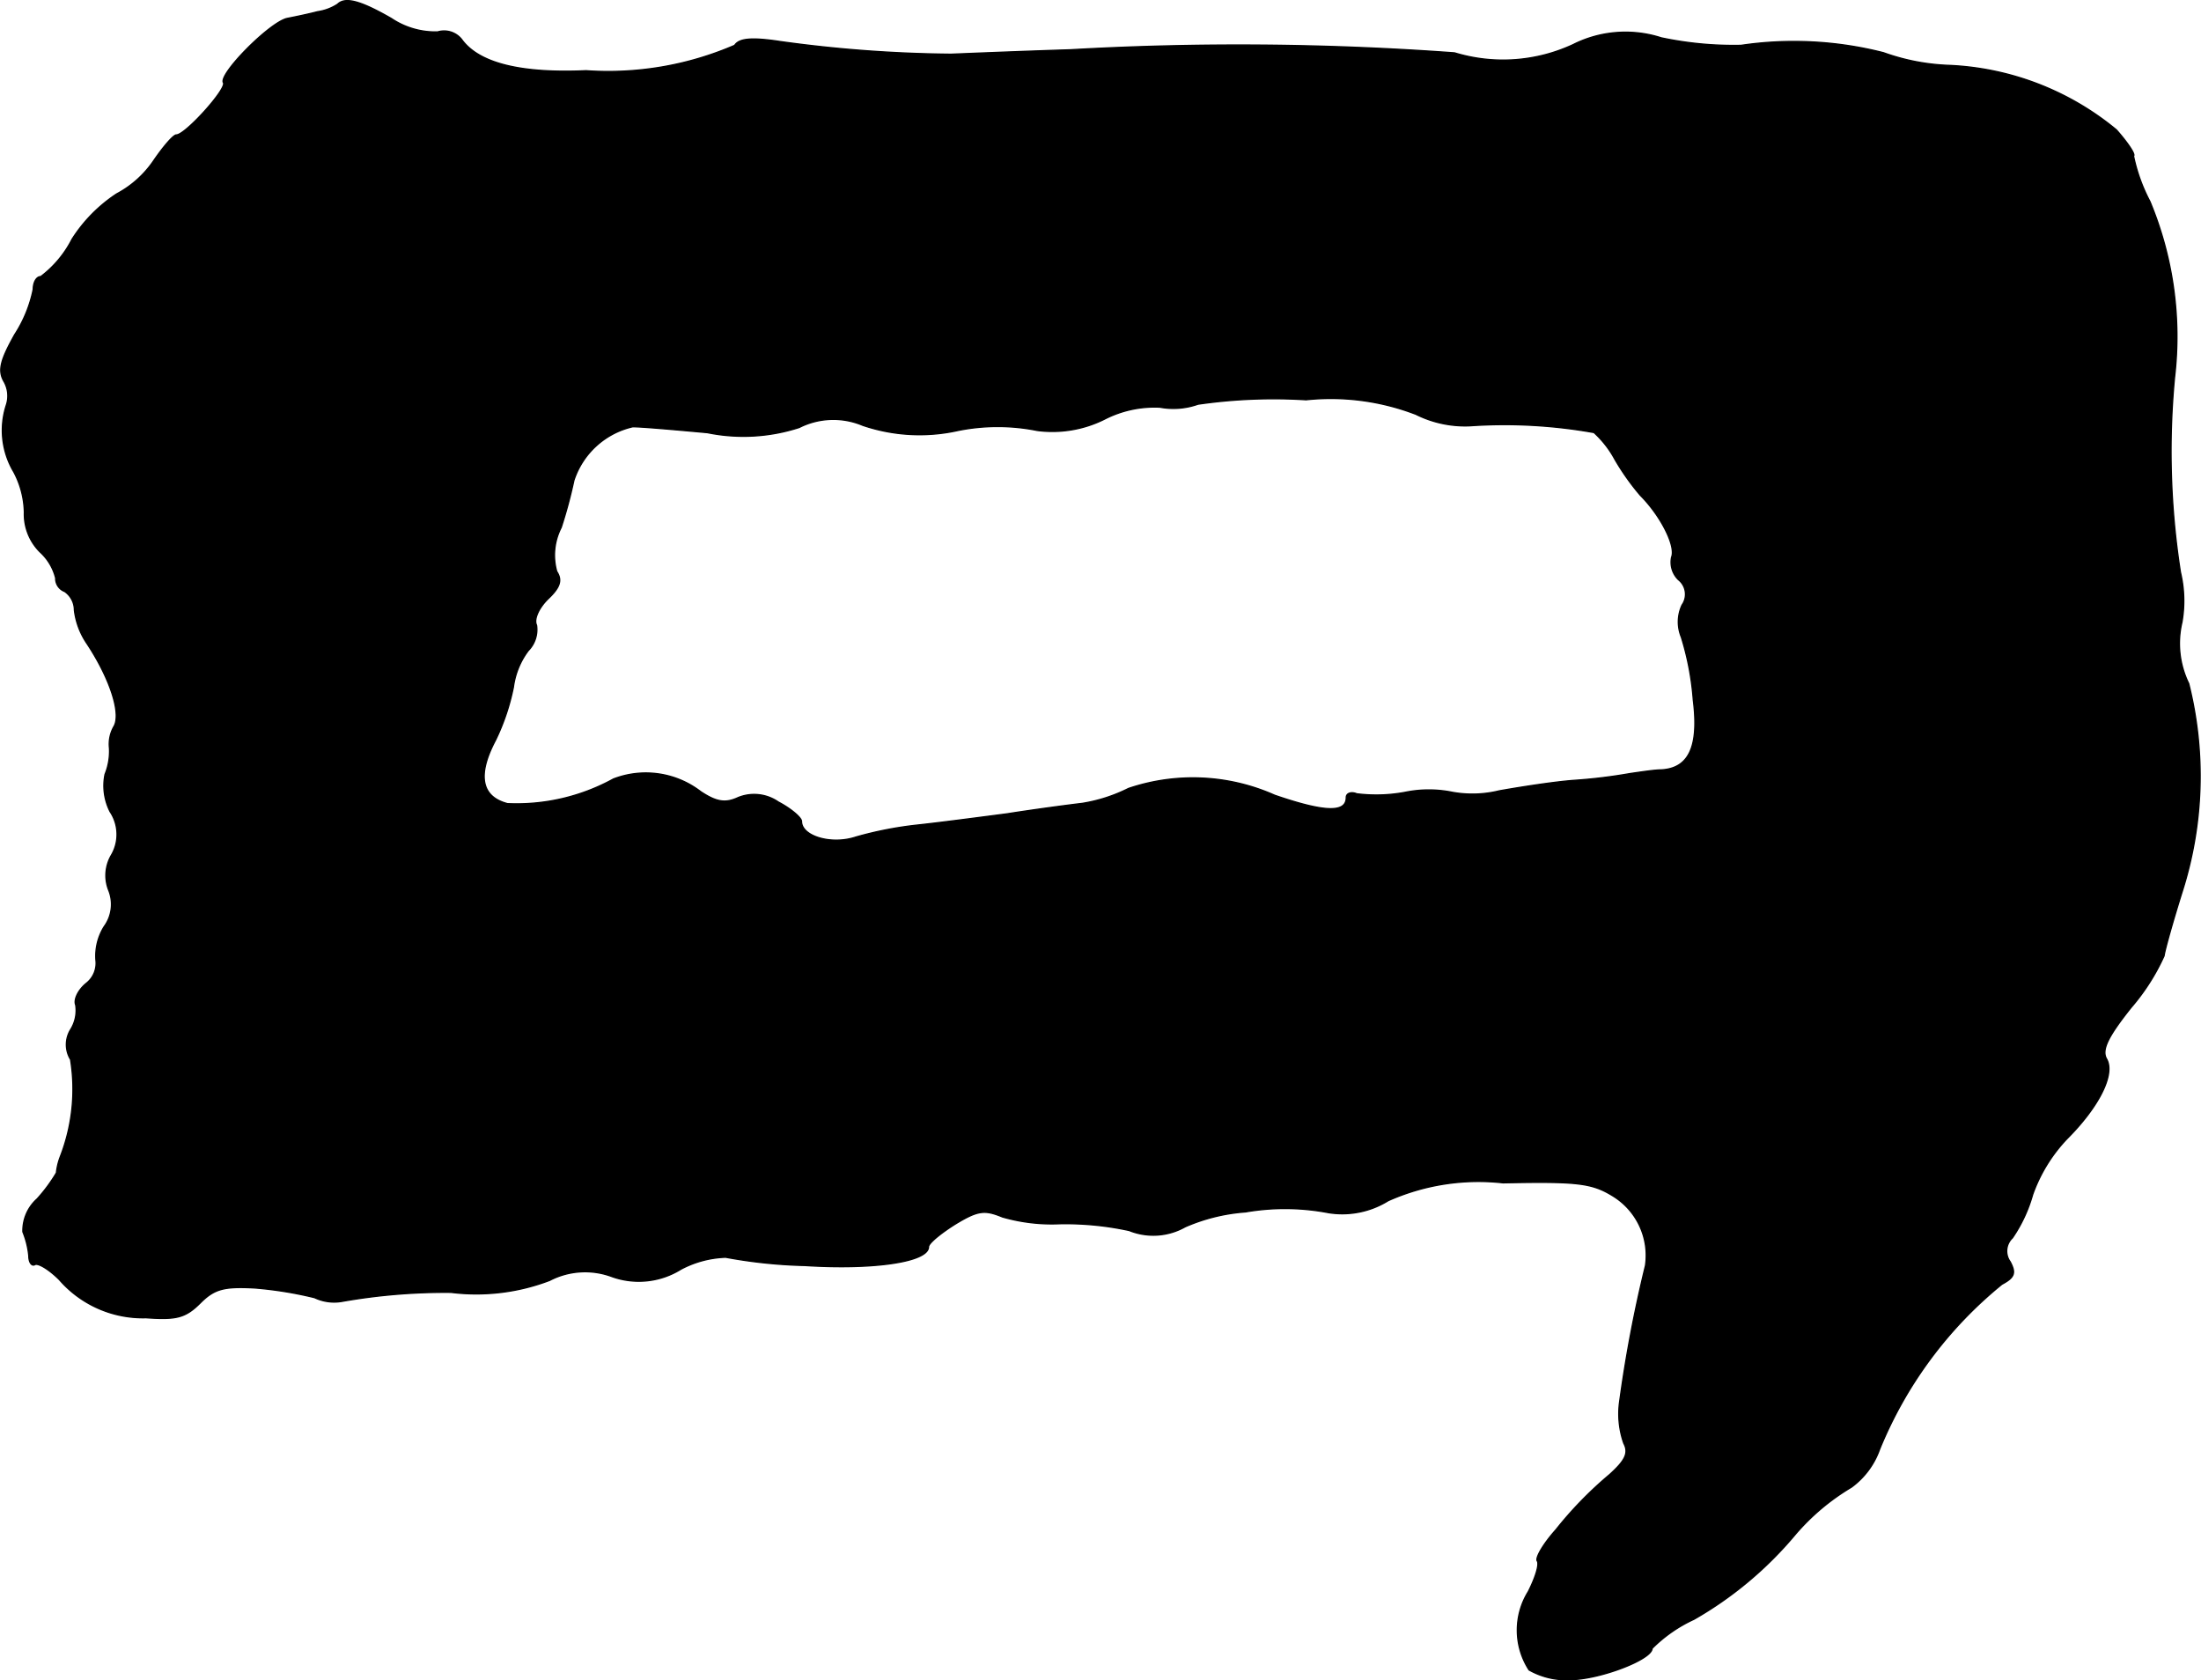 <?xml version="1.0" encoding="UTF-8"?>
<svg xmlns="http://www.w3.org/2000/svg"
     version="1.1"
     width="6.303mm"
     height="4.811mm"
     viewBox="0 0 17.866 13.638">
   <defs>
      <style type="text/css"><![CDATA[
      .a {
        stroke: #000;
        stroke-linecap: round;
        stroke-linejoin: round;
        stroke-width: 0.01px;
      }
    ]]></style>
   </defs>
   <path class="a"
         d="M2.74.034A.399.399,0,0,1,2.577.095C2.51.113,2.395.137,2.328.15c-.145.036-.557.454-.515.521.03.048-.309.424-.382.424-.024,0-.103.091-.182.206a.838.838,0,0,1-.303.273A1.232,1.232,0,0,0,.584,1.942a.879.879,0,0,1-.254.303c-.036,0-.061.048-.061.103a1.061,1.061,0,0,1-.151.369c-.115.206-.139.291-.085.382A.235.235,0,0,1,.051,3.287a.661.661,0,0,0,.061.545.728.728,0,0,1,.085.327.433.433,0,0,0,.127.321.426.426,0,0,1,.127.212.113.113,0,0,0,.073.109.183.183,0,0,1,.079.151.611.611,0,0,0,.103.273c.188.285.279.569.218.672a.287.287,0,0,0-.036.176.5.5,0,0,1-.036.212A.464.464,0,0,0,.893,6.588.333.333,0,0,1,.905,6.939a.325.325,0,0,0-.024.285.305.305,0,0,1-.036.297.451.451,0,0,0-.067.273.207.207,0,0,1-.079.188c-.067.055-.103.133-.085.176a.293.293,0,0,1-.042.2.232.232,0,0,0,0,.242,1.514,1.514,0,0,1-.085.793.517.517,0,0,0-.03.127,1.294,1.294,0,0,1-.157.212.346.346,0,0,0-.115.267.701.701,0,0,1,.048.194c0,.055.024.085.048.073.024-.018.115.036.2.121a.899.899,0,0,0,.703.309c.248.018.321,0,.442-.121.115-.115.194-.133.436-.121a3.082,3.082,0,0,1,.491.079.372.372,0,0,0,.224.03,4.81,4.81,0,0,1,.884-.073,1.671,1.671,0,0,0,.8-.097.624.624,0,0,1,.509-.03.647.647,0,0,0,.557-.061.83.83,0,0,1,.363-.097,4.006,4.006,0,0,0,.642.067c.563.036,1.005-.03,1.005-.151,0-.03.097-.109.212-.182.188-.115.242-.121.388-.061a1.447,1.447,0,0,0,.466.055,2.437,2.437,0,0,1,.563.055.525.525,0,0,0,.454-.03,1.492,1.492,0,0,1,.491-.121,1.874,1.874,0,0,1,.672.006.707.707,0,0,0,.485-.097,1.798,1.798,0,0,1,.933-.145c.606-.012.721,0,.896.109a.566.566,0,0,1,.26.563,10.683,10.683,0,0,0-.212,1.121.721.721,0,0,0,.036.321c.042.079.012.139-.115.254a3.104,3.104,0,0,0-.436.448c-.103.115-.17.23-.151.254.018.03-.018.139-.073.248a.594.594,0,0,0,.006.636.614.614,0,0,0,.327.079c.242,0,.672-.164.672-.254a1.17,1.17,0,0,1,.339-.236,3.034,3.034,0,0,0,.824-.69,1.824,1.824,0,0,1,.454-.382.65.65,0,0,0,.23-.309,3.363,3.363,0,0,1,.993-1.339c.103-.055.115-.091.067-.182a.147.147,0,0,1,.018-.194,1.196,1.196,0,0,0,.164-.351,1.276,1.276,0,0,1,.279-.454c.254-.254.394-.521.321-.648-.042-.073.012-.182.2-.418a1.736,1.736,0,0,0,.267-.418c.006-.048.073-.285.145-.515a3.088,3.088,0,0,0,.055-1.696.741.741,0,0,1-.055-.497,1.006,1.006,0,0,0-.012-.406,6.349,6.349,0,0,1-.048-1.581,2.851,2.851,0,0,0-.2-1.429,1.404,1.404,0,0,1-.133-.369c.018-.012-.048-.109-.139-.212A2.287,2.287,0,0,0,15.829.531a1.75,1.75,0,0,1-.539-.103A2.941,2.941,0,0,0,14.133.368,2.836,2.836,0,0,1,13.485.307a.945.945,0,0,0-.715.055,1.349,1.349,0,0,1-.963.067A24.154,24.154,0,0,0,8.688.404C8.307.416,7.87.434,7.719.44a10.679,10.679,0,0,1-1.387-.103C6.096.301,5.999.313,5.963.368A2.587,2.587,0,0,1,4.757.574C4.224.598,3.885.513,3.746.319A.182.182,0,0,0,3.552.259a.641.641,0,0,1-.376-.109C2.922.004,2.801-.026,2.74.034Zm8.746,3.325a.895.895,0,0,0,.448.097,4.125,4.125,0,0,1,1.005.055.822.822,0,0,1,.17.218,1.978,1.978,0,0,0,.206.291c.164.164.291.412.254.503a.199.199,0,0,0,.055.182.151.151,0,0,1,.03.206.323.323,0,0,0-.006.26,2.292,2.292,0,0,1,.097.509c.048.382-.036.557-.26.569-.055,0-.17.018-.254.03a4.254,4.254,0,0,1-.454.055c-.164.012-.436.055-.606.085a.914.914,0,0,1-.382.012.96.96,0,0,0-.382,0,1.273,1.273,0,0,1-.394.012c-.042-.018-.085-.006-.085.03,0,.127-.176.121-.581-.018a1.632,1.632,0,0,0-1.187-.055,1.293,1.293,0,0,1-.376.121c-.103.012-.376.048-.612.085-.23.03-.557.073-.727.091a3.008,3.008,0,0,0-.497.097c-.2.067-.442-.006-.442-.127,0-.03-.085-.103-.188-.157a.345.345,0,0,0-.327-.036c-.103.048-.176.036-.303-.048a.731.731,0,0,0-.709-.103,1.632,1.632,0,0,1-.86.2c-.212-.055-.248-.23-.097-.515a1.795,1.795,0,0,0,.145-.43.628.628,0,0,1,.121-.297.243.243,0,0,0,.067-.206c-.024-.048.018-.139.091-.212.097-.091.121-.151.073-.224a.491.491,0,0,1,.036-.357,3.811,3.811,0,0,0,.103-.382.656.656,0,0,1,.478-.436c.073,0,.345.024.606.048a1.468,1.468,0,0,0,.745-.042.614.614,0,0,1,.515-.018,1.433,1.433,0,0,0,.775.042,1.628,1.628,0,0,1,.642,0,.947.947,0,0,0,.545-.091A.89.89,0,0,1,9.415,3.305.599.599,0,0,0,9.724,3.281a4.266,4.266,0,0,1,.878-.036A1.921,1.921,0,0,1,11.486,3.36Z"/>
</svg>
